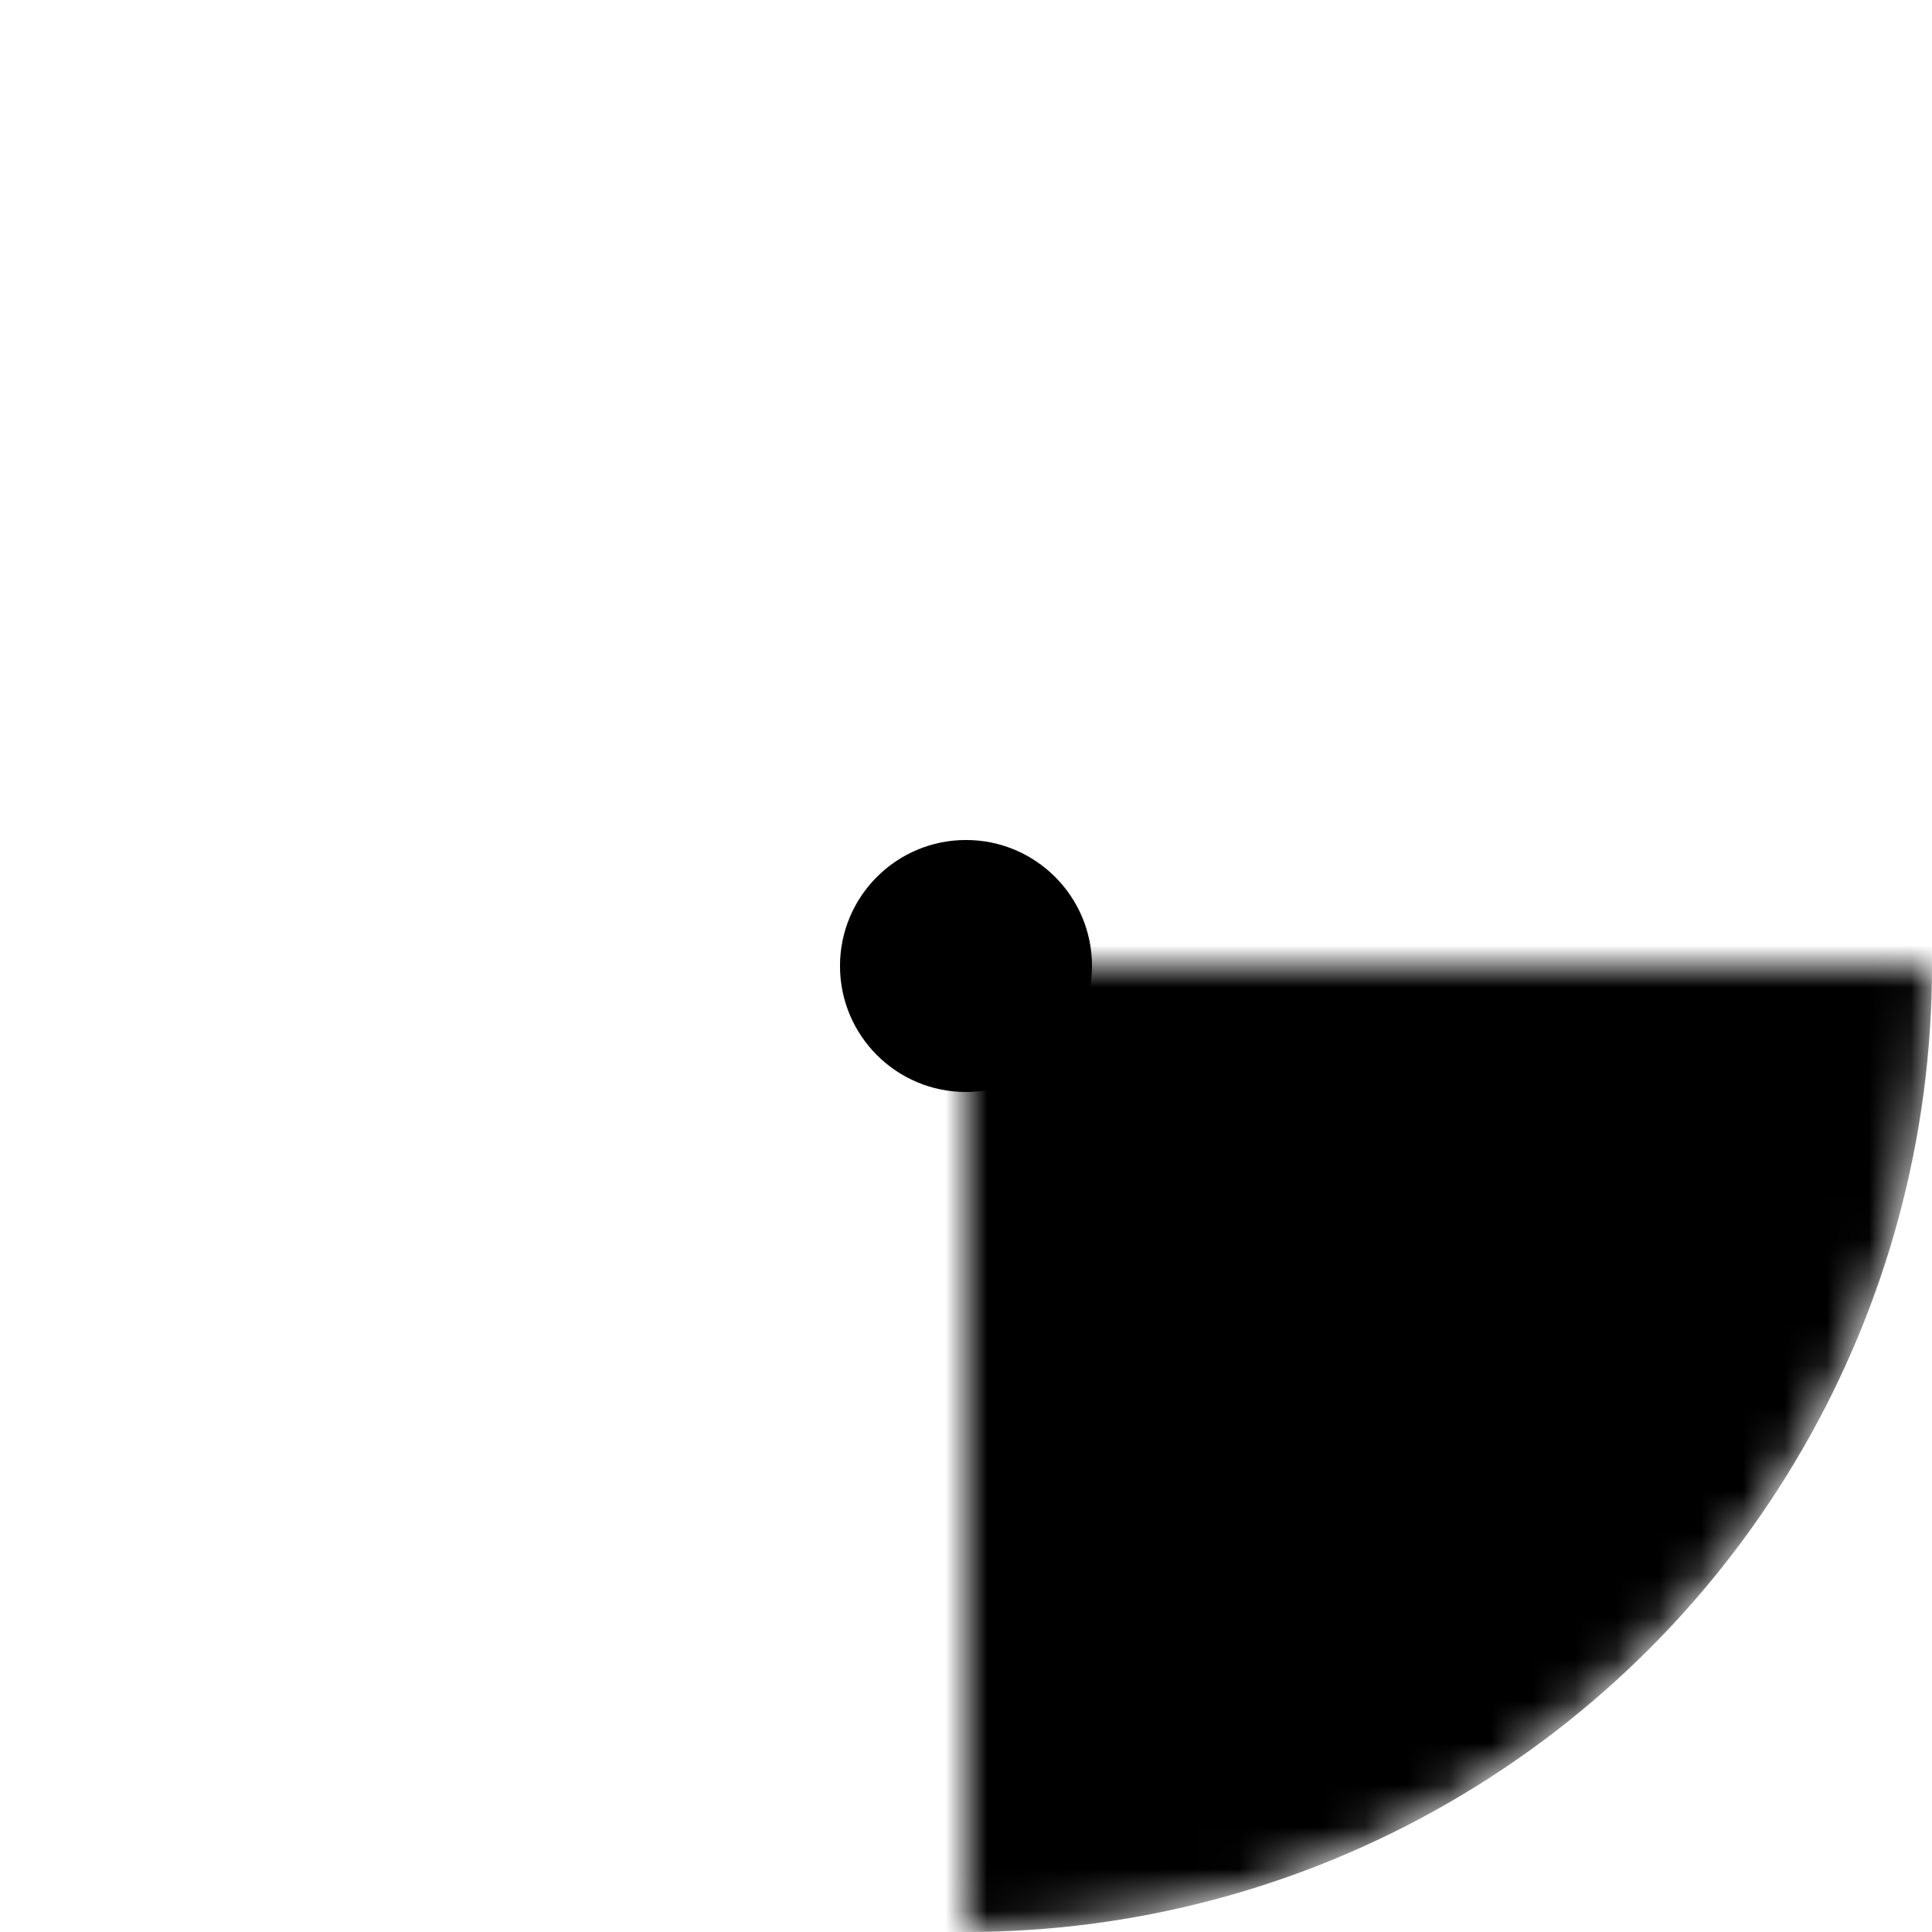 <svg xmlns="http://www.w3.org/2000/svg" viewBox="-23 -23 46 46" width="400" height="400">
<mask id="a">
<circle r="21.5" stroke-width="3" stroke="#fff"/>
<circle r="17.5" stroke-width="3" stroke="#fff"/>
<circle r="13.5" stroke-width="3" stroke="#fff"/>
<path d="M0-25L18-18L0 0z" transform="rotate(-22.5)"/>
</mask>
<circle r="23" mask="url(#a)" />
<circle r="3"/>
</svg>